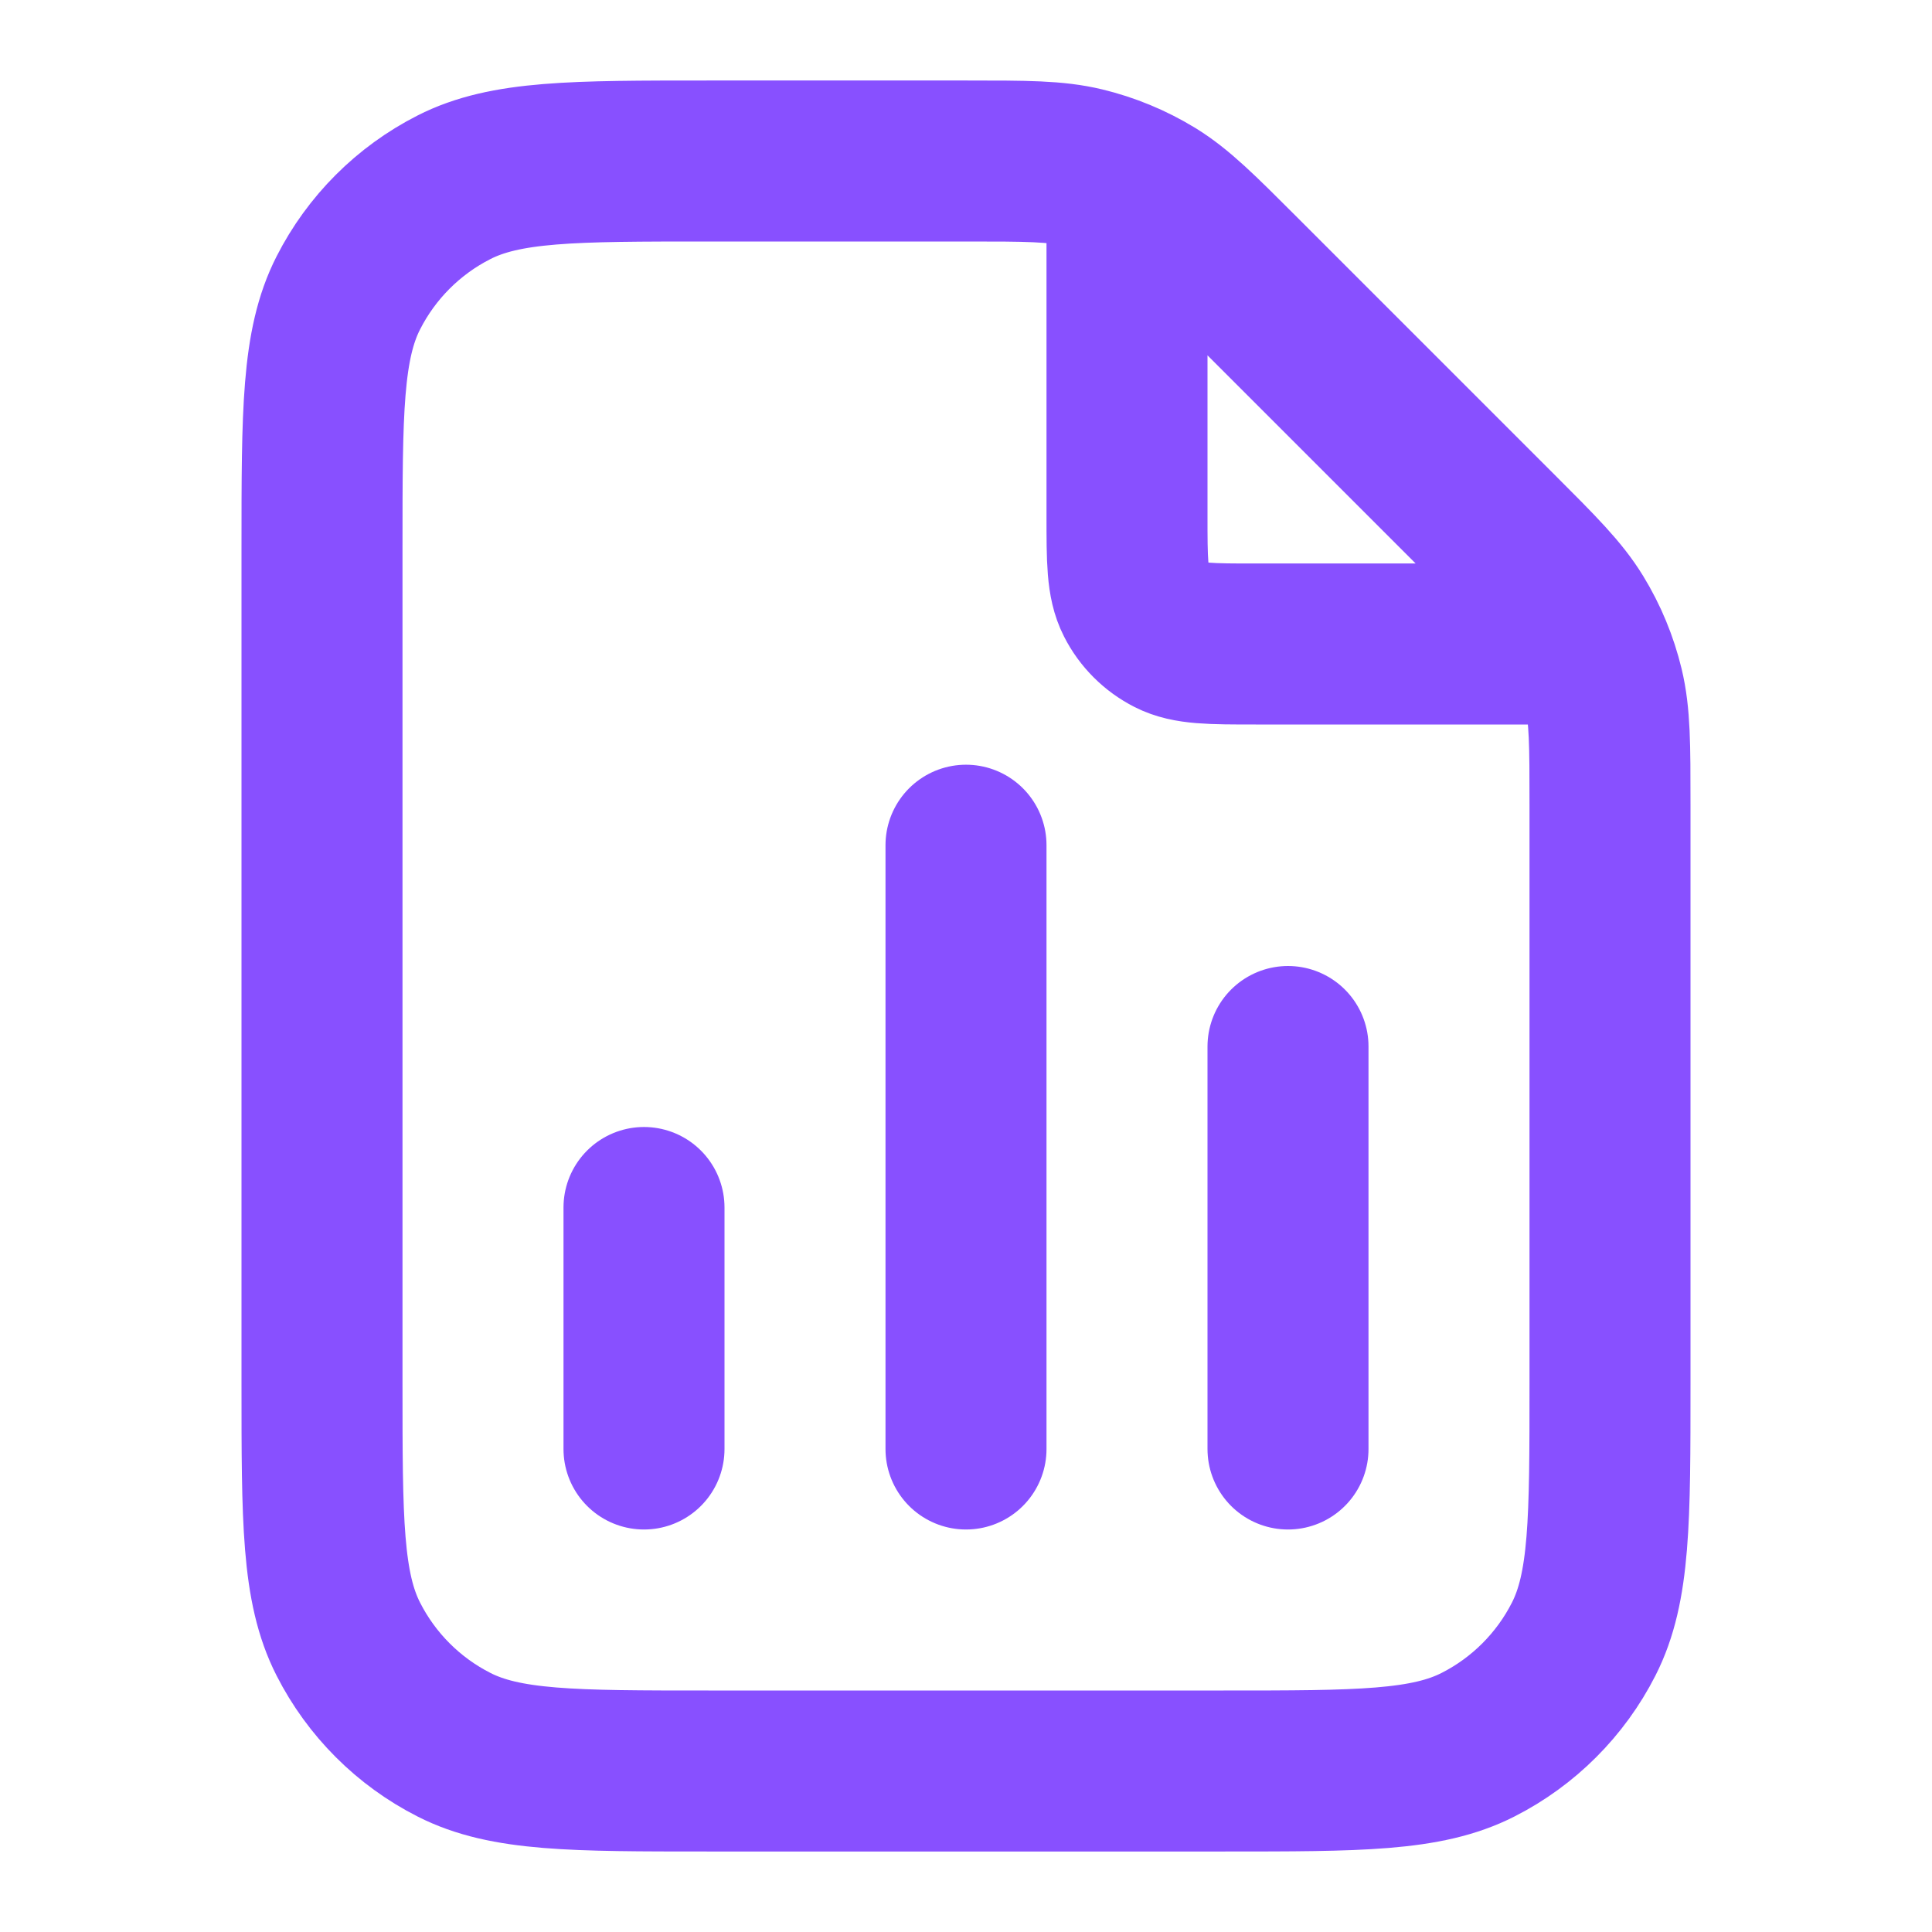 <svg xmlns="http://www.w3.org/2000/svg" width="27" height="27" viewBox="0 0 27 27" fill="none"><path d="M15.75 2.553V7.2C15.75 7.83 15.75 8.145 15.873 8.386C15.98 8.598 16.153 8.77 16.364 8.877C16.605 9 16.92 9 17.55 9H22.197M9 16.875V20.25M18 14.625V20.25M13.5 11.812V20.25M22.5 11.237V19.35C22.5 21.24 22.5 22.185 22.132 22.907C21.809 23.542 21.292 24.059 20.657 24.382C19.935 24.75 18.99 24.75 17.1 24.75H9.9C8.01 24.75 7.065 24.75 6.343 24.382C5.708 24.059 5.191 23.542 4.868 22.907C4.5 22.185 4.5 21.24 4.5 19.35V7.65C4.5 5.76 4.5 4.815 4.868 4.093C5.191 3.458 5.708 2.941 6.343 2.618C7.065 2.25 8.01 2.25 9.9 2.25H13.513C14.339 2.25 14.752 2.25 15.14 2.343C15.484 2.426 15.813 2.562 16.116 2.747C16.456 2.956 16.748 3.248 17.332 3.832L20.918 7.418C21.502 8.002 21.794 8.294 22.003 8.635C22.188 8.937 22.324 9.266 22.407 9.61C22.5 9.999 22.5 10.411 22.5 11.237Z" stroke="#8850FF" stroke-width="2.25" stroke-linecap="round" stroke-linejoin="round"></path></svg>